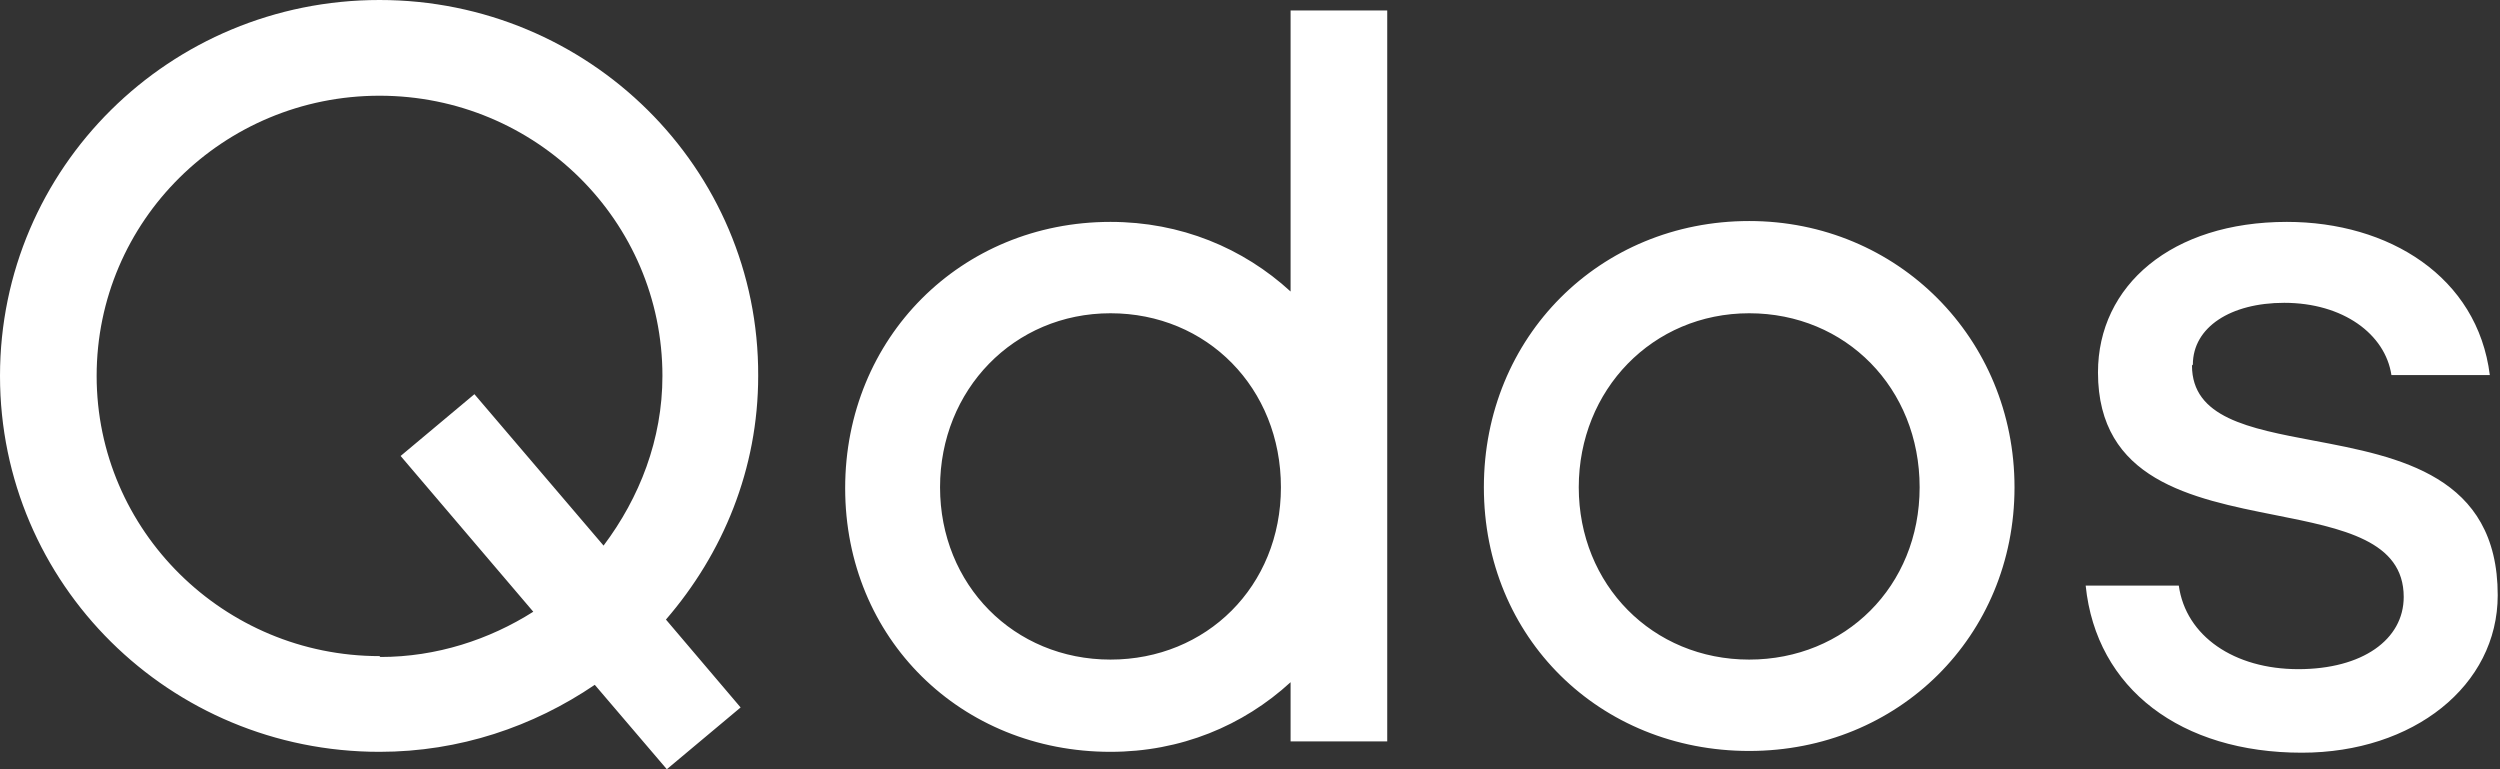 <svg width="390" height="120" viewBox="0 0 390 120" fill="none" xmlns="http://www.w3.org/2000/svg">
<rect x="0" y="0" width="390" height="120" fill="#333333" stroke="none"/>
<g clip-path="url(#clip0_2_250)">
<g clip-path="url(#clip1_2_250)">
<path fill-rule="evenodd" clip-rule="evenodd" d="M0 58.642C0 26.199 26.451 0 59.207 0C91.826 0 118.415 26.199 118.277 58.642C118.277 73.167 112.795 86.335 103.887 96.652L115.536 110.362L104.024 120L92.785 106.833C83.192 113.348 71.679 117.285 59.207 117.285C26.451 117.285 0 91.086 0 58.642ZM15.076 58.642C15.076 82.805 34.949 102.353 59.207 102.353L59.344 102.489C68.116 102.489 76.339 99.774 83.192 95.43L62.496 71.131L74.009 61.493L94.156 85.113C99.775 77.647 103.339 68.552 103.339 58.642C103.339 34.48 83.603 14.932 59.207 14.932C34.812 14.932 15.076 34.48 15.076 58.642ZM173.236 34.615C184.2 34.615 193.931 38.688 201.332 45.475V1.629H216.408V115.656H201.332V106.425C193.931 113.213 184.2 117.285 173.236 117.285C149.937 117.285 131.846 99.638 131.846 76.154C131.846 52.67 149.937 34.615 173.236 34.615ZM146.648 76.018C146.648 91.222 158.16 102.896 173.236 102.896C188.175 102.896 199.824 91.493 199.824 76.018C199.824 60.543 188.312 48.869 173.236 48.869C158.16 48.869 146.648 60.814 146.648 76.018ZM231.484 76.018C231.484 52.534 249.575 34.48 272.874 34.48C296.036 34.48 314.264 52.805 314.264 76.018C314.264 99.231 296.173 117.149 272.874 117.149C249.575 117.149 231.484 99.502 231.484 76.018ZM246.286 76.018C246.286 91.222 257.798 102.896 272.874 102.896C287.813 102.896 299.463 91.493 299.463 76.018C299.463 60.543 287.95 48.869 272.874 48.869C257.798 48.869 246.286 60.814 246.286 76.018ZM342.086 56.878C342.086 51.041 347.98 47.24 356.34 47.24C365.523 47.24 372.101 52.127 373.061 58.507H388.411C386.492 43.167 372.649 34.615 356.751 34.615C338.797 34.615 327.285 44.525 327.285 58.099C327.285 74.858 341.902 77.762 354.952 80.356C365.475 82.447 374.979 84.335 374.979 93.122C374.979 99.774 368.538 104.389 358.533 104.389C348.528 104.389 340.99 99.231 339.893 91.357H325.366C327.01 107.511 340.305 117.421 359.081 117.421C376.487 117.421 389.644 106.968 389.644 92.85C389.644 74.163 374.21 71.246 360.901 68.73C350.815 66.824 341.949 65.148 341.949 57.013L342.086 56.878Z" fill="white"/>
</g>
</g>
<defs>
<clipPath id="clip0_2_250">
<rect width="390" height="120" fill="white"/>
</clipPath>
<clipPath id="clip1_2_250">
<rect width="389.781" height="120" fill="white"/>
</clipPath>
</defs>
</svg>
